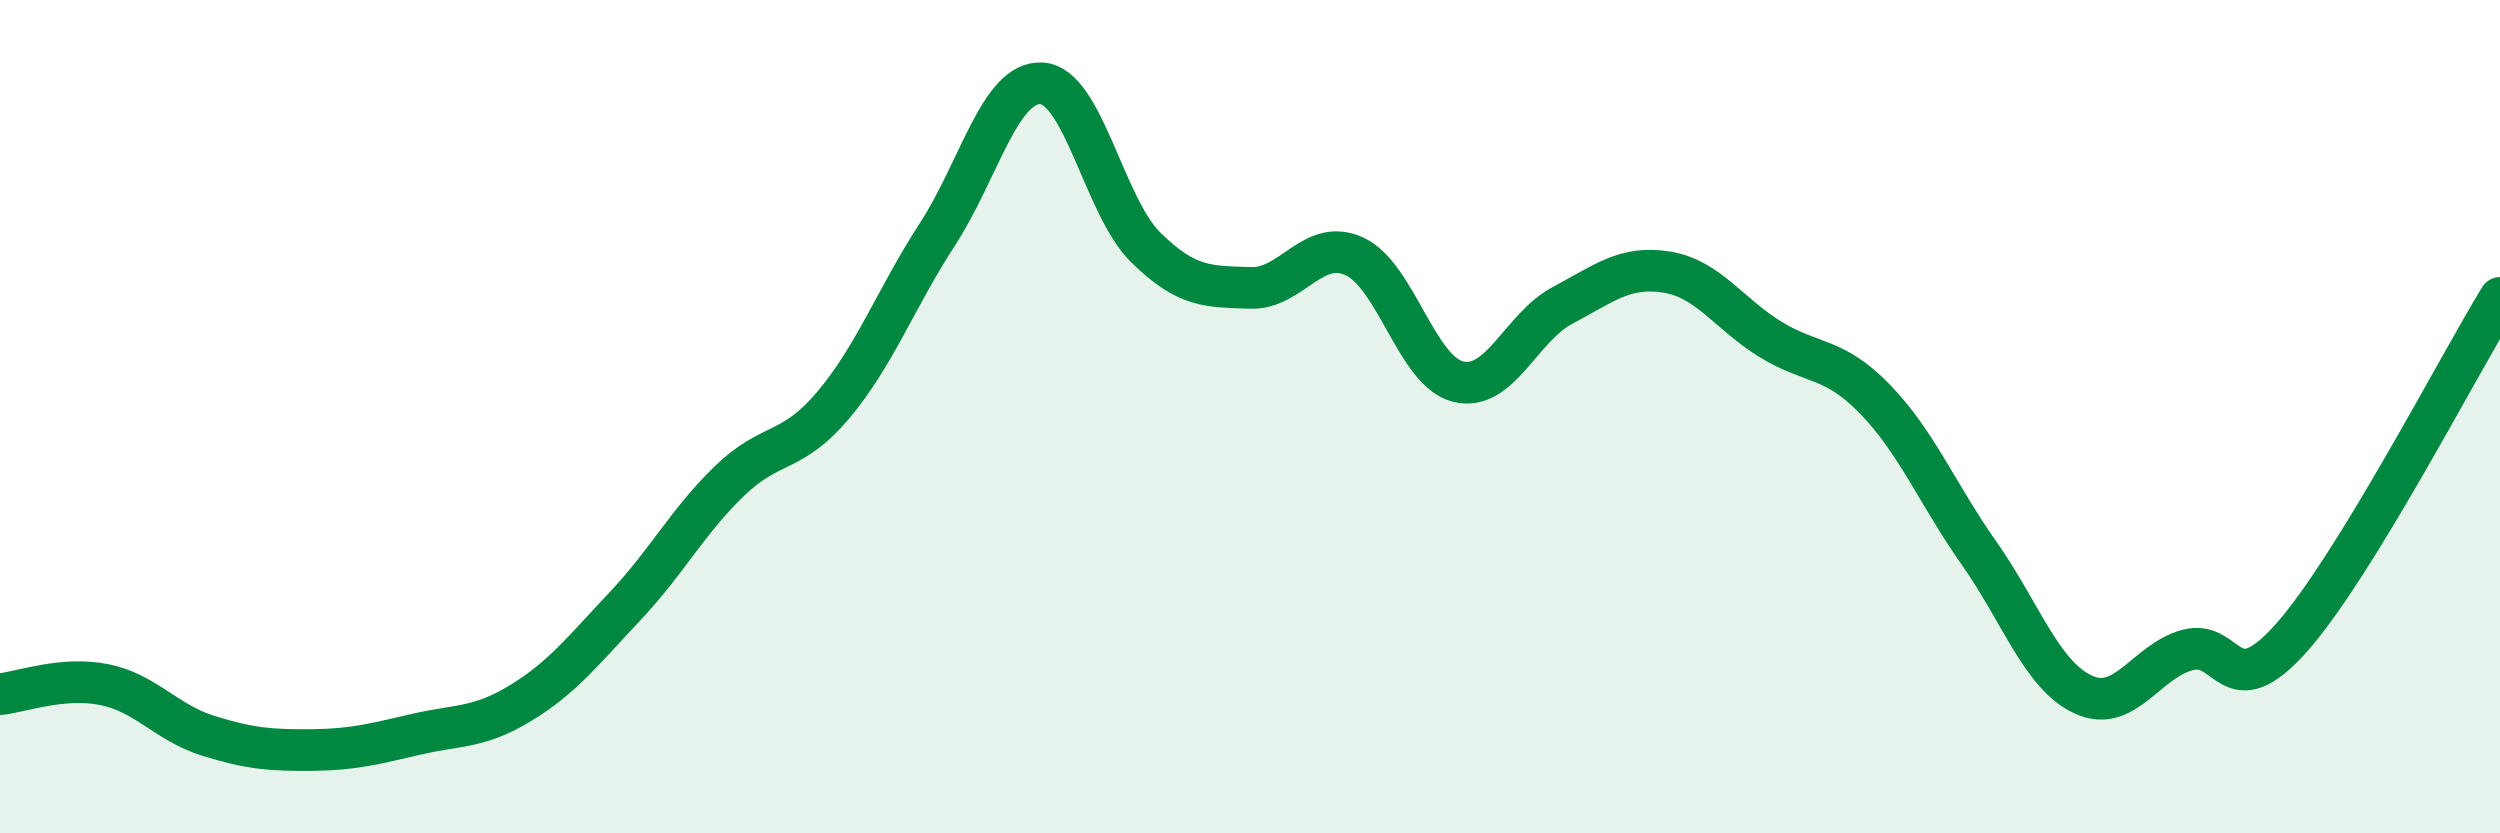 
    <svg width="60" height="20" viewBox="0 0 60 20" xmlns="http://www.w3.org/2000/svg">
      <path
        d="M 0,16.66 C 0.5,16.61 1.5,16.23 2.5,16.43 C 3.5,16.63 4,17.35 5,17.66 C 6,17.97 6.5,18.01 7.5,18 C 8.5,17.99 9,17.85 10,17.62 C 11,17.39 11.5,17.48 12.5,16.87 C 13.5,16.26 14,15.61 15,14.55 C 16,13.49 16.5,12.52 17.5,11.55 C 18.5,10.58 19,10.91 20,9.72 C 21,8.53 21.5,7.16 22.5,5.62 C 23.5,4.08 24,1.94 25,2 C 26,2.06 26.5,4.96 27.5,5.94 C 28.5,6.92 29,6.87 30,6.91 C 31,6.95 31.5,5.7 32.5,6.15 C 33.5,6.6 34,8.92 35,9.16 C 36,9.4 36.5,7.86 37.5,7.33 C 38.5,6.8 39,6.37 40,6.53 C 41,6.69 41.5,7.54 42.5,8.15 C 43.5,8.76 44,8.55 45,9.58 C 46,10.61 46.5,11.86 47.5,13.28 C 48.5,14.7 49,16.21 50,16.67 C 51,17.13 51.5,15.87 52.5,15.6 C 53.5,15.33 53.5,16.99 55,15.3 C 56.5,13.61 59,8.78 60,7.15L60 20L0 20Z"
        fill="#008740"
        opacity="0.1"
        stroke-linecap="round"
        stroke-linejoin="round"
      />
      <path
        d="M 0,16.66 C 0.5,16.61 1.5,16.23 2.5,16.43 C 3.5,16.63 4,17.35 5,17.66 C 6,17.97 6.5,18.01 7.5,18 C 8.5,17.99 9,17.85 10,17.62 C 11,17.39 11.5,17.48 12.5,16.87 C 13.5,16.26 14,15.61 15,14.55 C 16,13.49 16.5,12.52 17.5,11.55 C 18.5,10.58 19,10.91 20,9.72 C 21,8.53 21.5,7.16 22.5,5.62 C 23.5,4.08 24,1.94 25,2 C 26,2.06 26.5,4.96 27.5,5.94 C 28.5,6.92 29,6.87 30,6.91 C 31,6.95 31.5,5.7 32.5,6.15 C 33.5,6.6 34,8.92 35,9.16 C 36,9.4 36.5,7.86 37.5,7.33 C 38.5,6.8 39,6.37 40,6.53 C 41,6.69 41.5,7.54 42.5,8.15 C 43.5,8.76 44,8.55 45,9.58 C 46,10.61 46.5,11.86 47.5,13.28 C 48.5,14.7 49,16.21 50,16.67 C 51,17.13 51.5,15.87 52.5,15.6 C 53.5,15.33 53.5,16.99 55,15.3 C 56.5,13.61 59,8.78 60,7.15"
        stroke="#008740"
        stroke-width="1"
        fill="none"
        stroke-linecap="round"
        stroke-linejoin="round"
      />
    </svg>
  